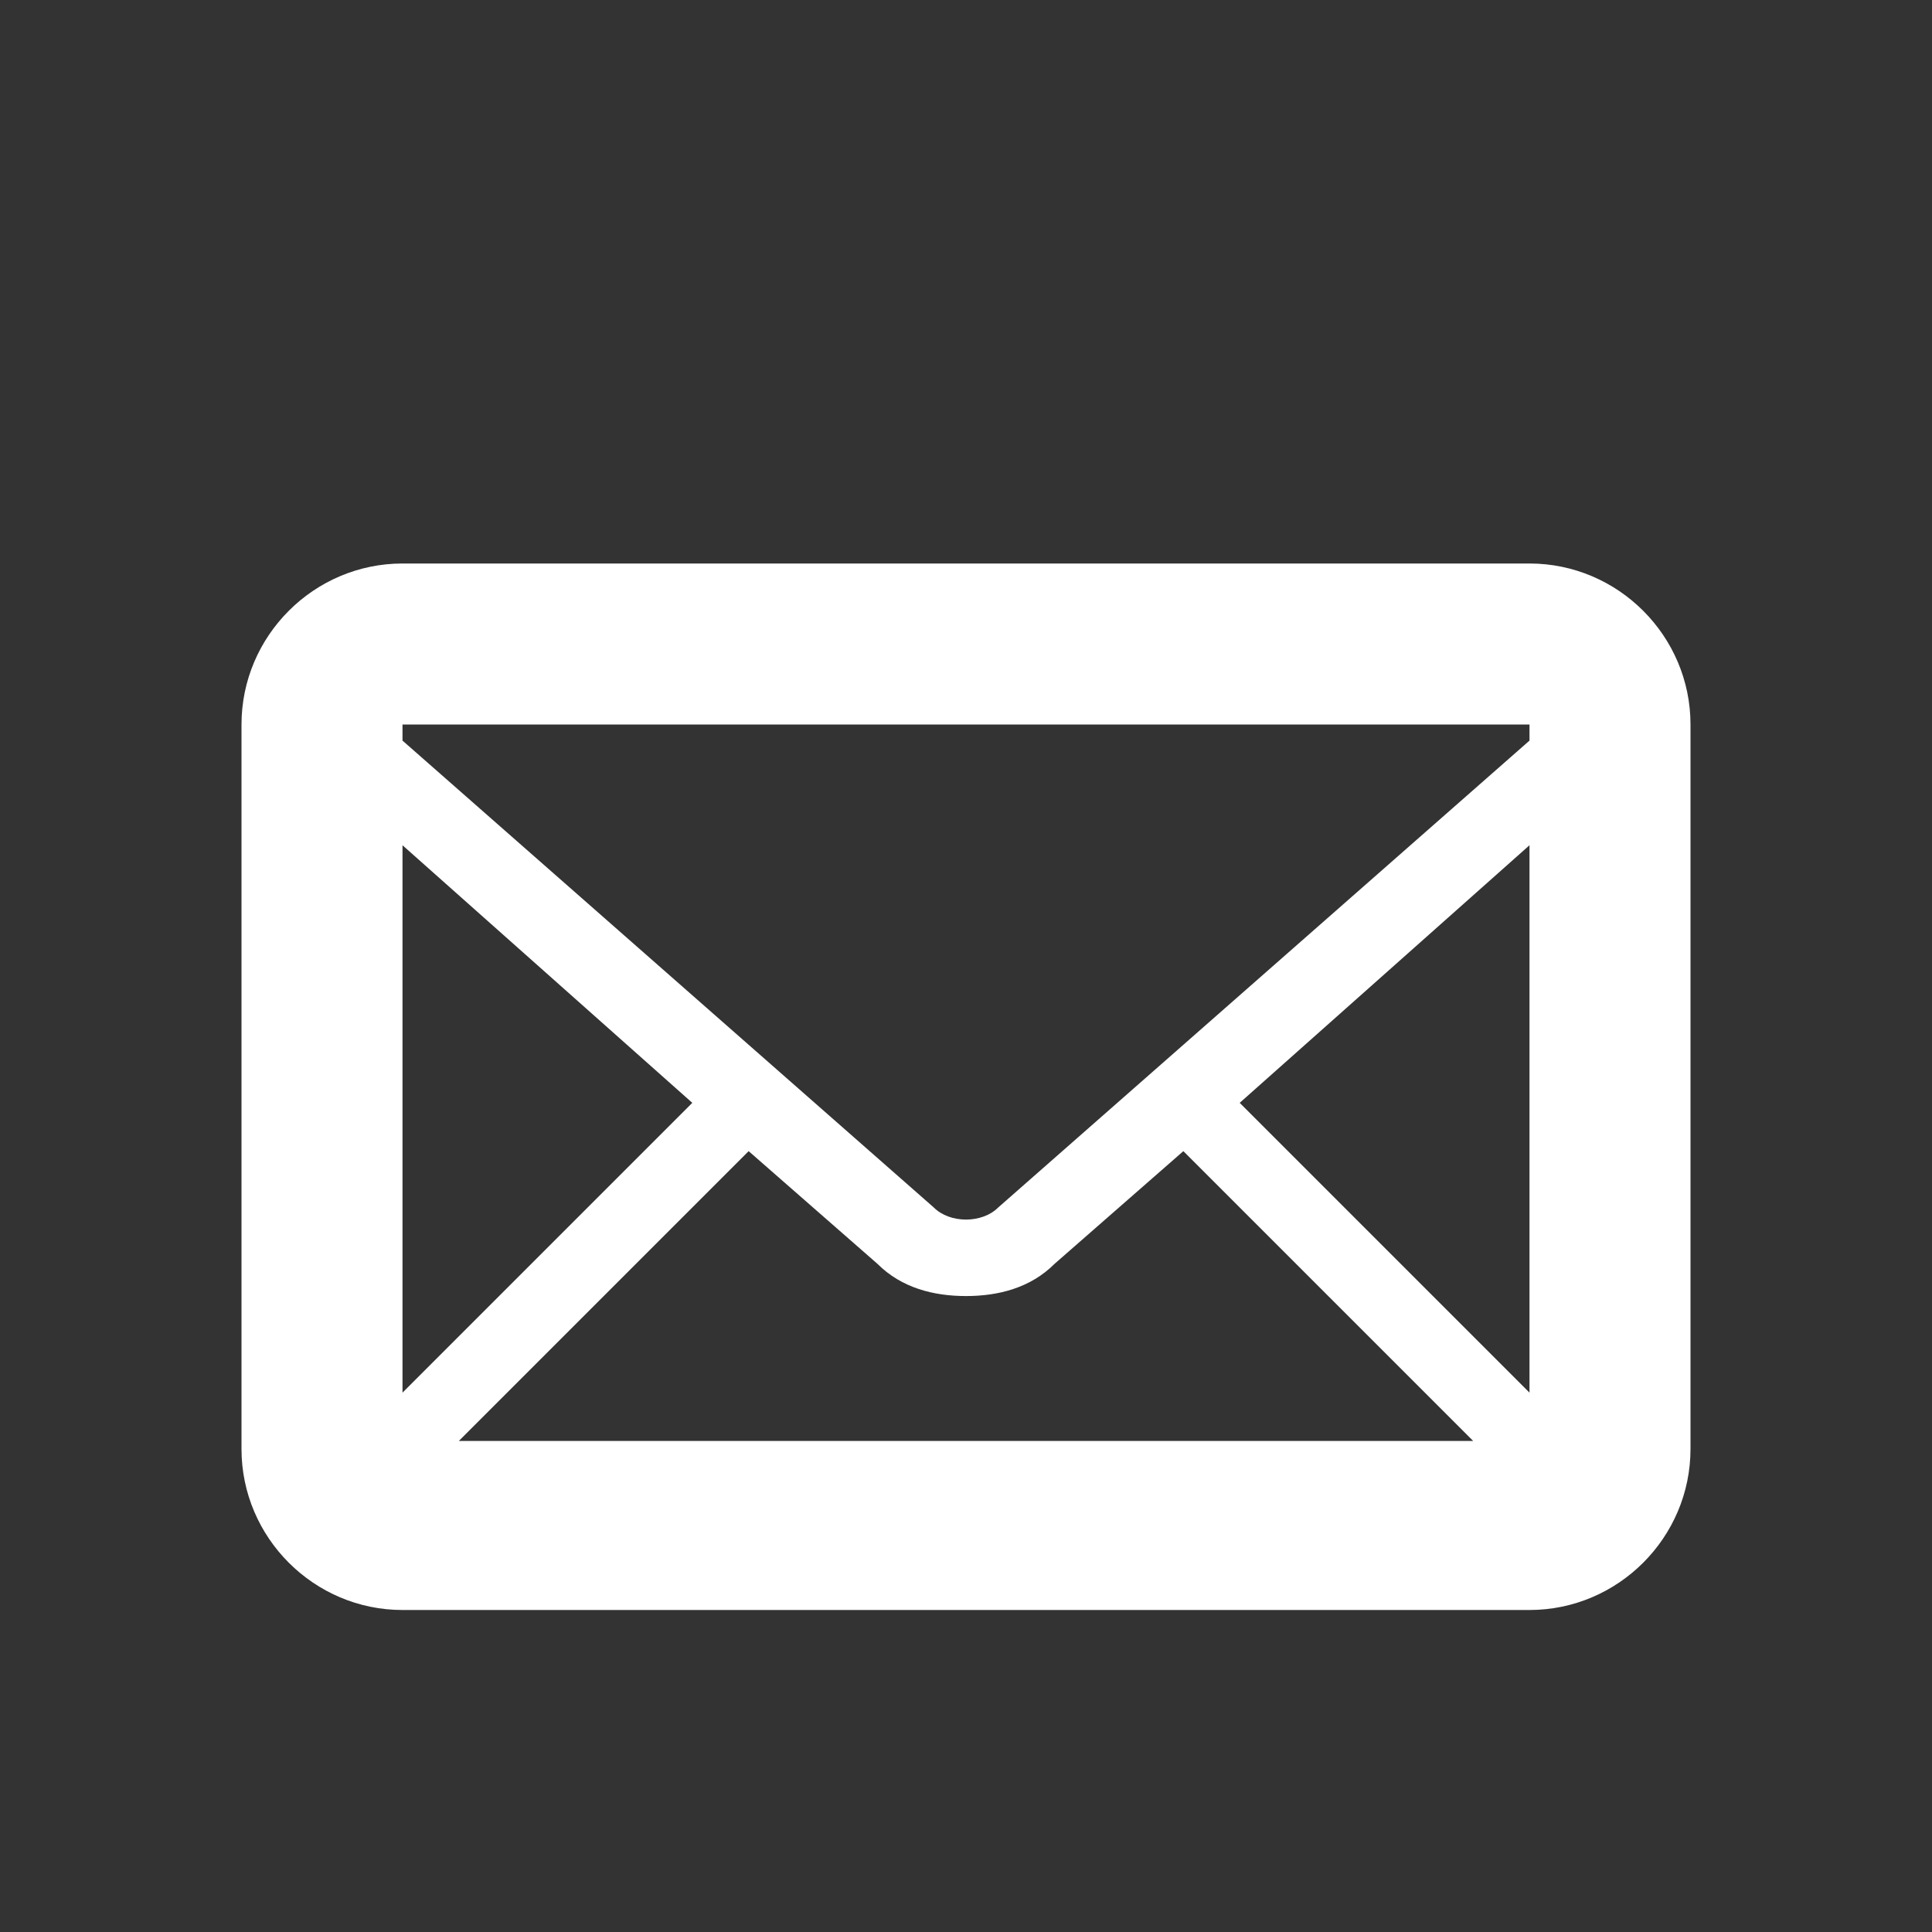 <?xml version="1.0" encoding="utf-8"?>
<!-- Generator: Adobe Illustrator 20.0.0, SVG Export Plug-In . SVG Version: 6.00 Build 0)  -->
<svg version="1.1" id="Layer_1" xmlns="http://www.w3.org/2000/svg" xmlns:xlink="http://www.w3.org/1999/xlink" x="0px" y="0px"
	 viewBox="0 0 24 24" style="enable-background:new 0 0 24 24;" xml:space="preserve">
<rect x="0" y="0" width="24" height="24" fill="#333333" stroke="none"/>
<style type="text/css">
	.st0{fill:#FFFFFF;}
</style>
<path class="st0" d="M19,7H5C3.9,7,3,7.9,3,9v9c0,1.1,0.9,2,2,2h14c1.1,0,2-0.9,2-2V9C21,7.9,20.1,7,19,7z M9.3,14.3l1.6,1.4
	c0.3,0.3,0.7,0.4,1.1,0.4s0.8-0.1,1.1-0.4l1.6-1.4l0,0l3.6,3.6H5.7L9.3,14.3L9.3,14.3z M5,17.3v-6.8l3.6,3.2L5,17.3z M15.4,13.7
	l3.6-3.2v6.8L15.4,13.7z M19,9v0.2L12.4,15c-0.2,0.2-0.6,0.2-0.8,0L5,9.2V9H19z"/>
</svg>
